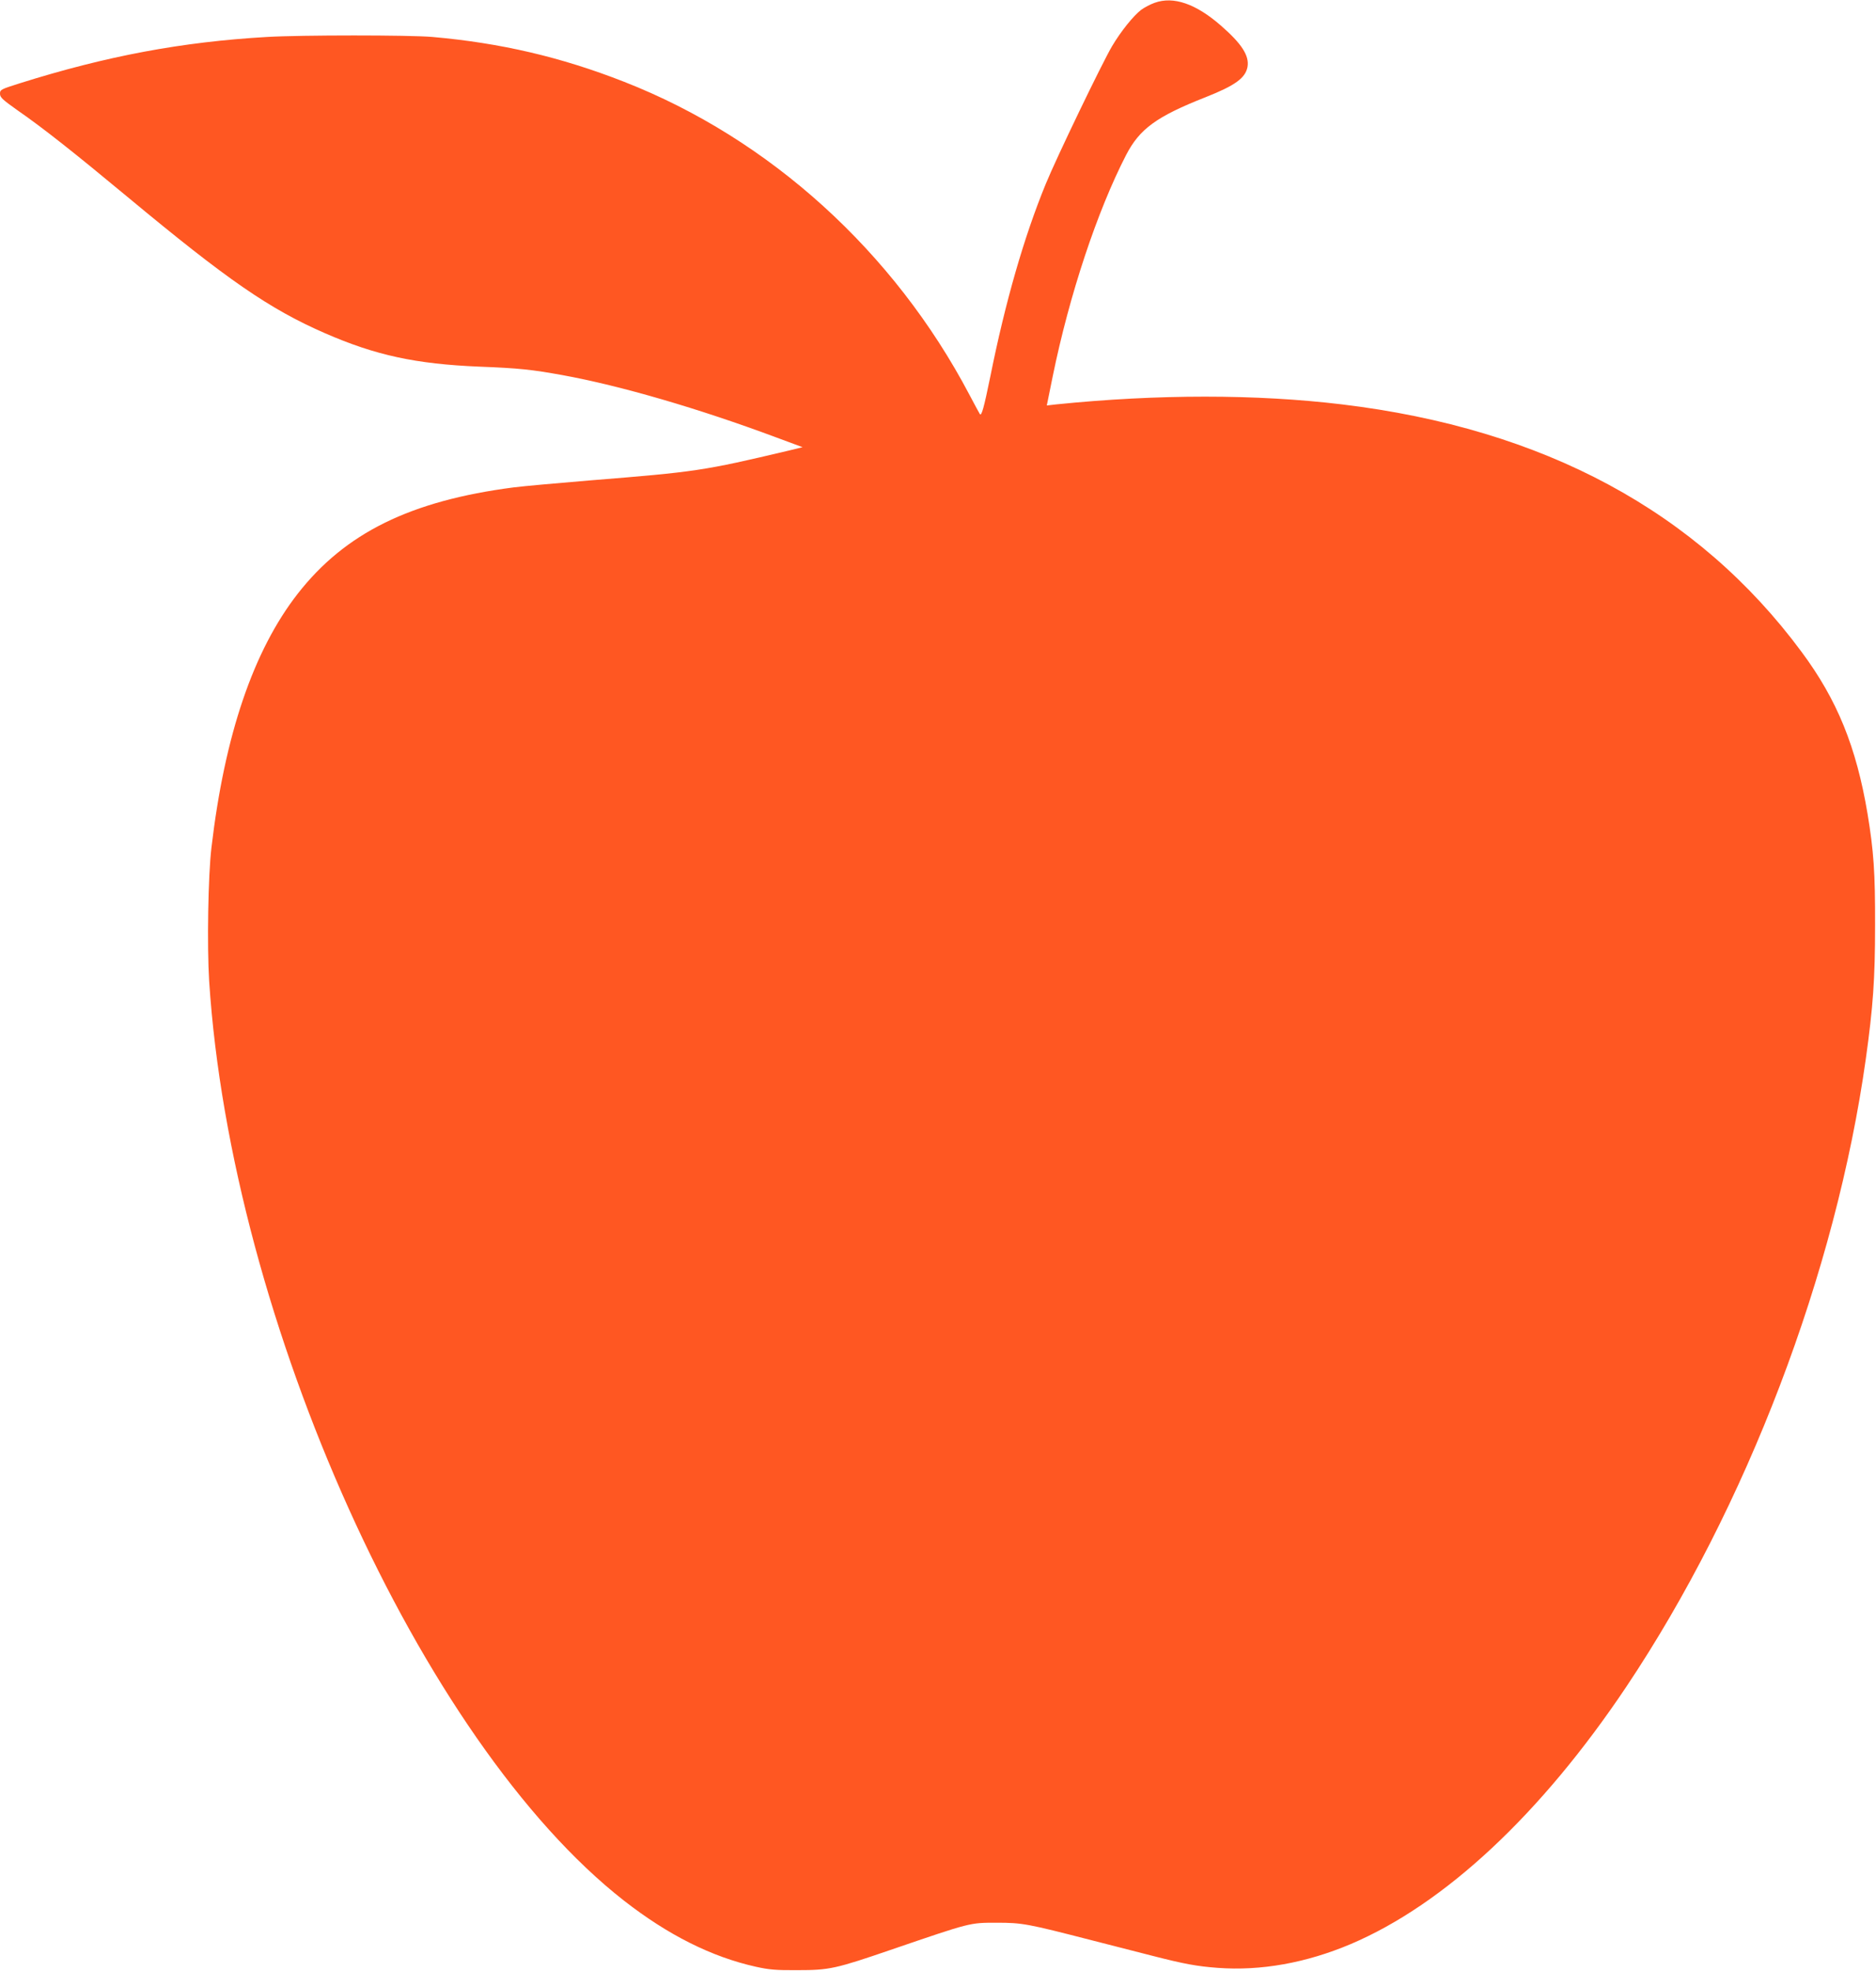 <?xml version="1.0" standalone="no"?>
<!DOCTYPE svg PUBLIC "-//W3C//DTD SVG 20010904//EN"
 "http://www.w3.org/TR/2001/REC-SVG-20010904/DTD/svg10.dtd">
<svg version="1.0" xmlns="http://www.w3.org/2000/svg"
 width="1219pt" height="1280pt" viewBox="0 0 1219 1280"
 preserveAspectRatio="xMidYMid meet">
<g transform="translate(0,1280) scale(0.1,-0.1)"
fill="#ff5722" stroke="none">
<path d="M7503 12782 c-28 -10 -68 -31 -88 -46 -51 -39 -132 -140 -189 -236
-64 -108 -363 -728 -431 -895 -141 -343 -263 -767 -360 -1250 -42 -205 -57
-259 -68 -244 -2 2 -32 58 -67 124 -490 931 -1299 1664 -2245 2034 -411 161
-803 252 -1245 291 -147 13 -853 13 -1075 0 -554 -32 -1044 -124 -1607 -301
-123 -39 -128 -41 -128 -68 0 -23 16 -38 112 -106 169 -117 371 -277 718 -565
649 -539 920 -726 1282 -884 328 -143 590 -200 1003 -217 259 -10 340 -19 540
-55 378 -69 883 -216 1390 -405 l170 -63 -90 -22 c-558 -132 -599 -138 -1295
-194 -206 -17 -428 -37 -492 -45 -671 -87 -1095 -296 -1403 -690 -288 -369
-475 -917 -561 -1649 -22 -183 -29 -639 -15 -866 143 -2207 1379 -4945 2696
-5973 286 -223 569 -365 857 -429 85 -19 132 -23 268 -22 210 0 247 8 620 136
509 174 501 172 675 172 169 0 199 -6 623 -115 130 -33 305 -78 387 -99 210
-54 293 -69 427 -79 281 -21 575 32 864 154 612 260 1238 845 1792 1672 780
1166 1361 2688 1556 4078 47 337 60 518 60 865 1 345 -9 483 -49 726 -73 434
-197 739 -428 1050 -675 912 -1674 1450 -2987 1608 -556 67 -1198 67 -1857 0
l-61 -7 39 192 c108 527 288 1069 476 1434 88 170 197 250 517 376 192 76 258
124 272 196 13 73 -37 151 -174 270 -162 141 -307 191 -429 147z"/>
</g>
</svg>
